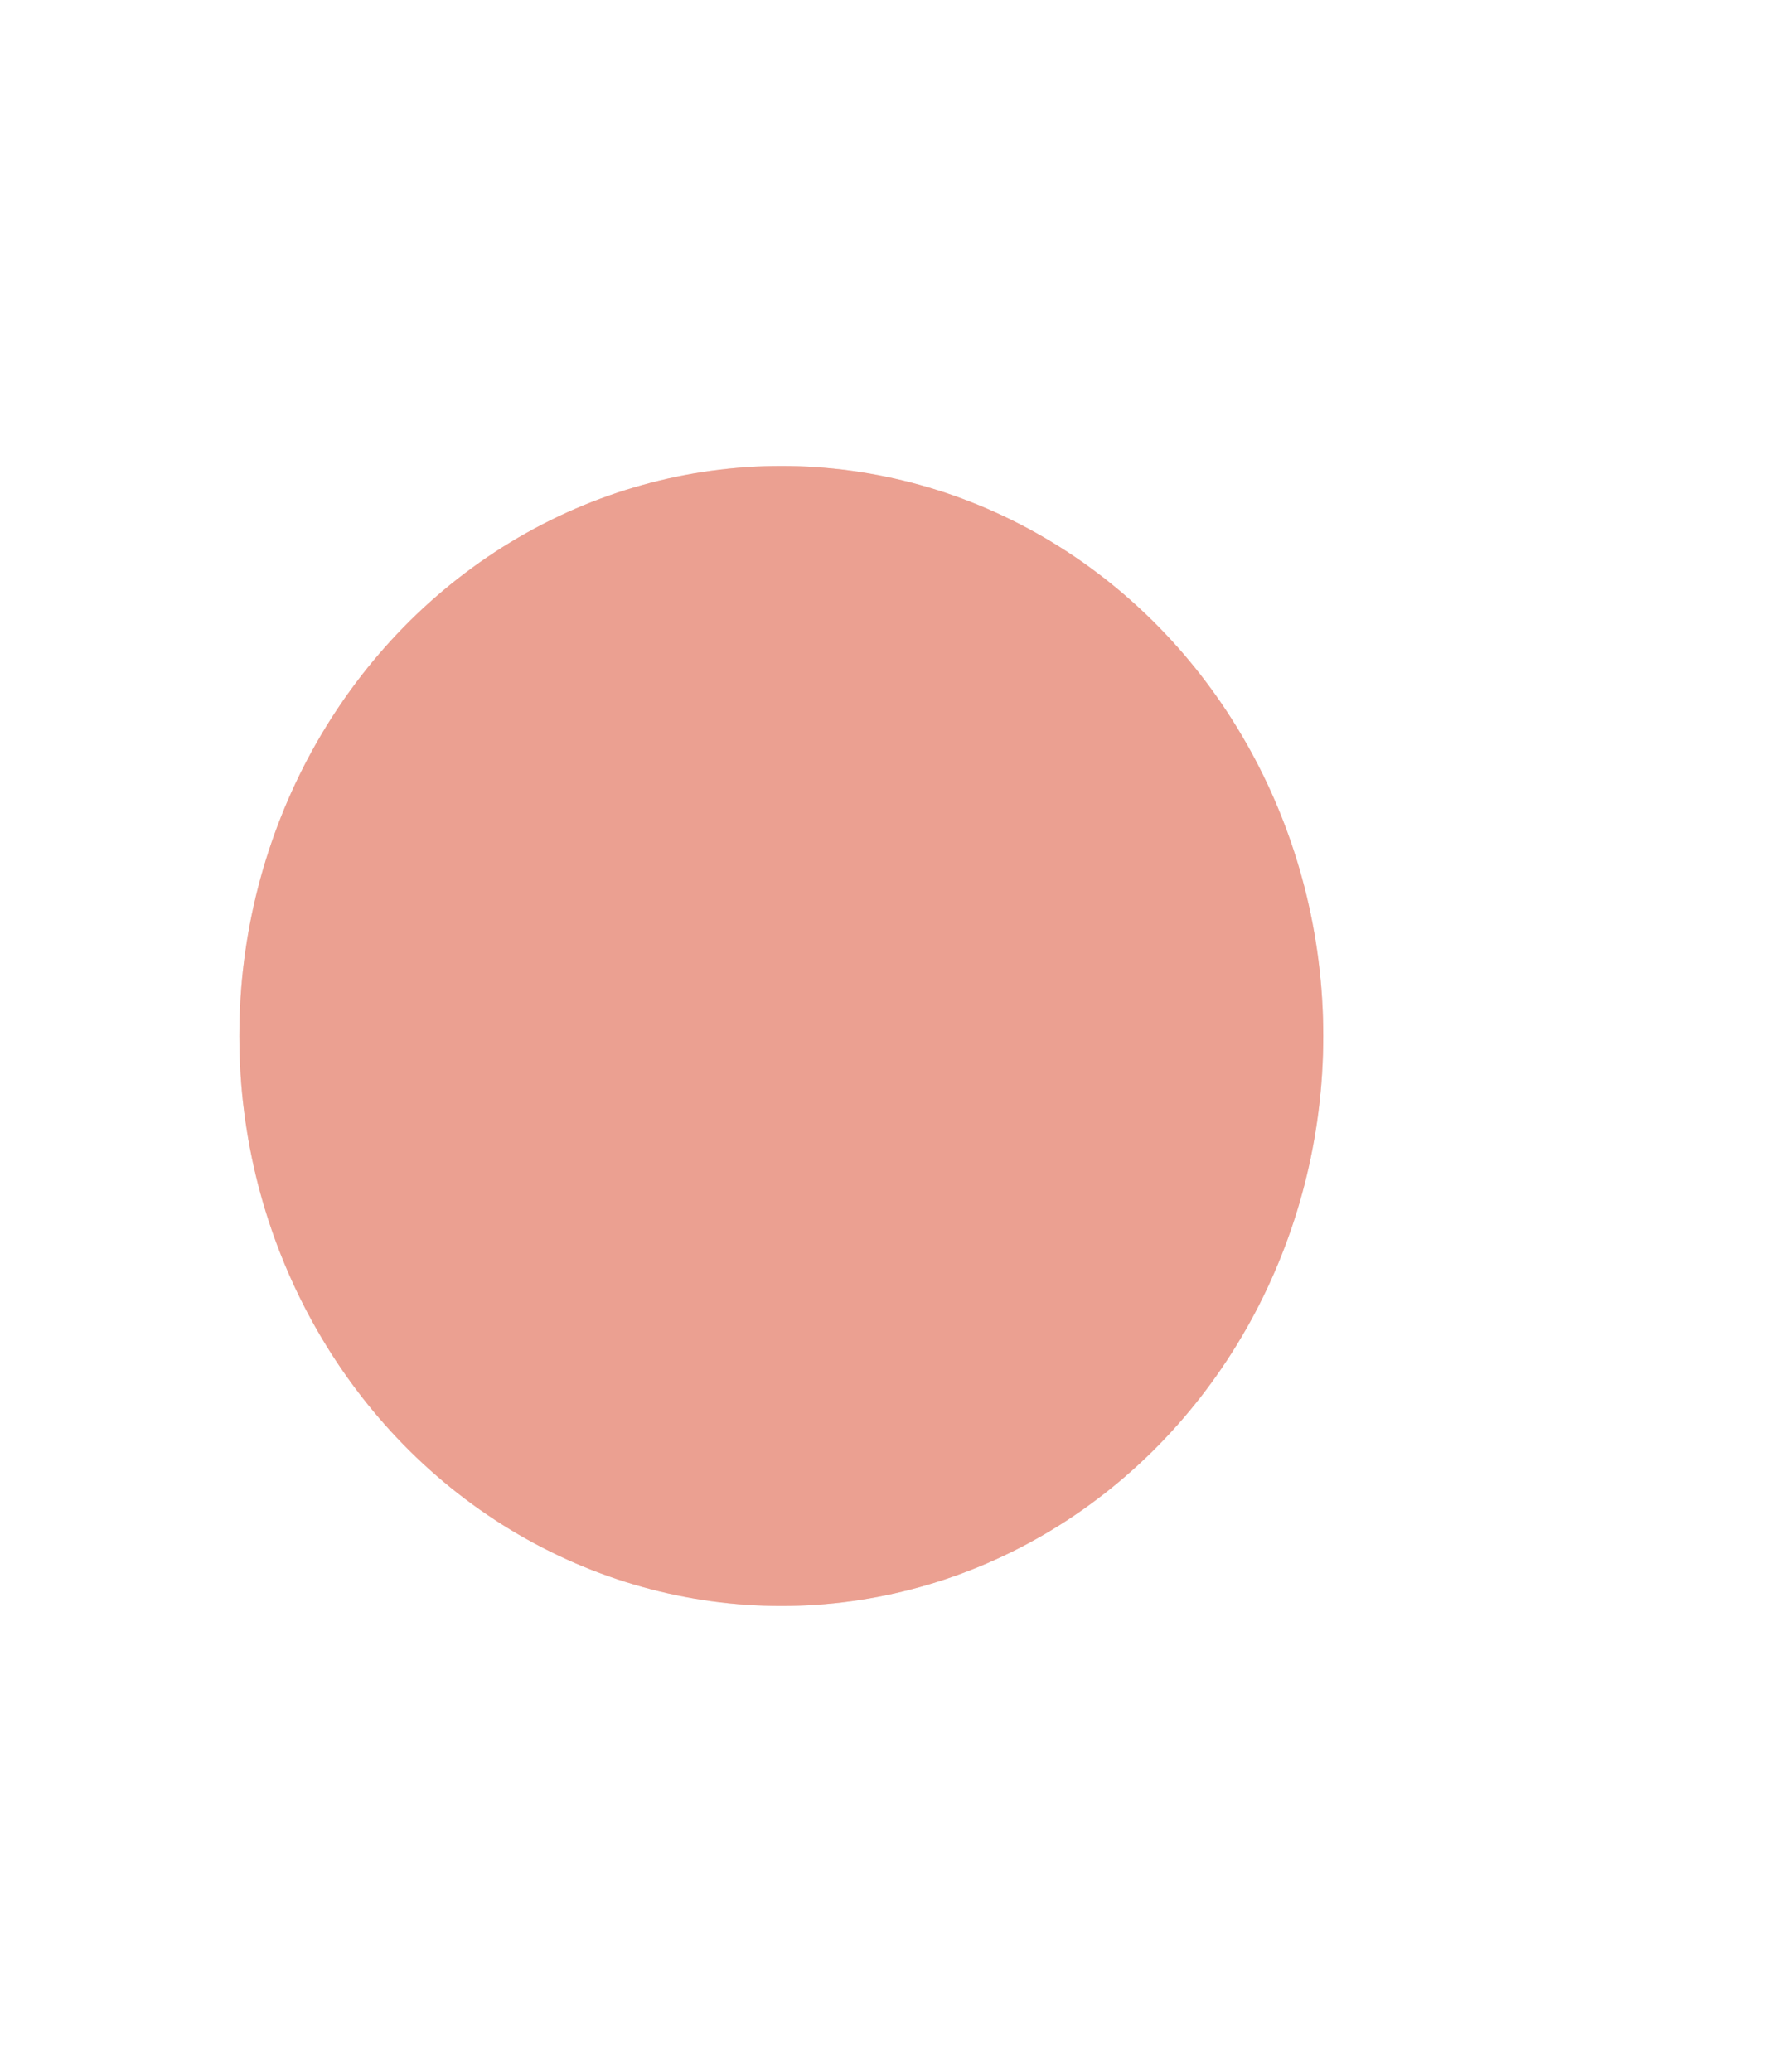 <svg width="577" height="667" viewBox="0 0 577 667" fill="none" xmlns="http://www.w3.org/2000/svg">
<g opacity="0.5" filter="url(#filter0_f_1224_17665)">
<ellipse cx="251.567" cy="333.5" rx="174.5" ry="183.5" fill="#E89382"/>
</g>
<g opacity="0.75" filter="url(#filter1_f_1224_17665)">
<ellipse cx="251.567" cy="333.5" rx="174.5" ry="183.5" fill="#E89382"/>
</g>
<defs>
<filter id="filter0_f_1224_17665" x="-72.933" y="0" width="649" height="667" filterUnits="userSpaceOnUse" color-interpolation-filters="sRGB">
<feFlood flood-opacity="0" result="BackgroundImageFix"/>
<feBlend mode="normal" in="SourceGraphic" in2="BackgroundImageFix" result="shape"/>
<feGaussianBlur stdDeviation="75" result="effect1_foregroundBlur_1224_17665"/>
</filter>
<filter id="filter1_f_1224_17665" x="-72.933" y="0" width="649" height="667" filterUnits="userSpaceOnUse" color-interpolation-filters="sRGB">
<feFlood flood-opacity="0" result="BackgroundImageFix"/>
<feBlend mode="normal" in="SourceGraphic" in2="BackgroundImageFix" result="shape"/>
<feGaussianBlur stdDeviation="75" result="effect1_foregroundBlur_1224_17665"/>
</filter>
</defs>
</svg>
